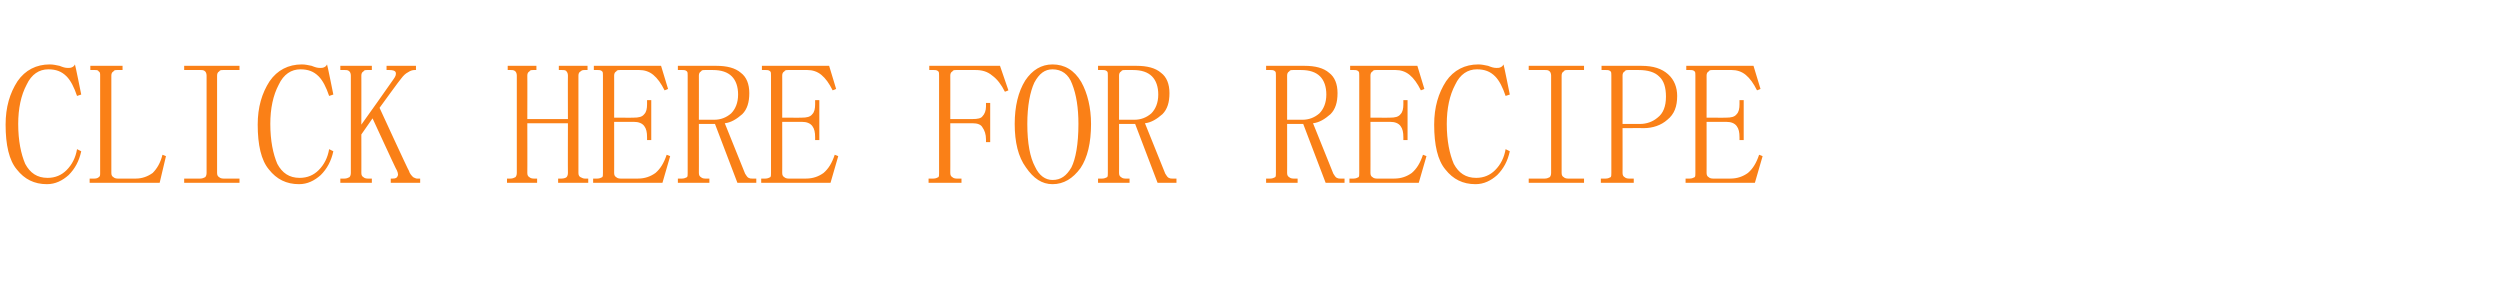 <?xml version="1.0" standalone="no"?>
<!DOCTYPE svg PUBLIC "-//W3C//DTD SVG 1.1//EN" "http://www.w3.org/Graphics/SVG/1.1/DTD/svg11.dtd">
<svg xmlns="http://www.w3.org/2000/svg" version="1.1" width="357px" height="41.2px" viewBox="0 -5 357 41.2" style="top:-5px">
  <desc>CLICK HERE FOR RECIPE</desc>
  <defs/>
  <g id="Polygon9073">
    <path d="M 6.7 21.3 C 4.9 21.3 3.5 20.6 2.4 19.2 C 1.3 17.9 0.8 15.7 0.8 12.8 C 0.8 10.3 1.4 8.3 2.5 6.6 C 3.6 5 5.2 4.2 7.1 4.2 C 7.6 4.2 8 4.3 8.5 4.4 C 9 4.6 9.3 4.7 9.7 4.7 C 9.9 4.7 10.1 4.7 10.3 4.6 C 10.5 4.5 10.6 4.4 10.7 4.2 C 10.74 4.2 11.6 8.5 11.6 8.5 C 11.6 8.5 11.04 8.69 11 8.7 C 10.6 7.5 10.1 6.5 9.5 5.9 C 8.8 5.2 8 4.9 6.9 4.9 C 5.6 4.9 4.5 5.6 3.8 7.1 C 3 8.6 2.6 10.5 2.6 12.7 C 2.6 15.1 3 17 3.6 18.4 C 4.3 19.7 5.3 20.4 6.8 20.4 C 7.9 20.4 8.8 20 9.5 19.3 C 10.3 18.5 10.8 17.5 11 16.3 C 11 16.3 11.6 16.6 11.6 16.6 C 11.3 18 10.7 19.1 9.8 20 C 8.9 20.8 7.9 21.3 6.7 21.3 Z M 15.9 19.7 C 15.9 20 16 20.2 16.2 20.3 C 16.3 20.4 16.5 20.5 16.8 20.5 C 16.8 20.5 19.4 20.5 19.4 20.5 C 20.3 20.5 21.1 20.2 21.8 19.7 C 22.4 19.1 22.9 18.3 23.2 17.1 C 23.23 17.09 23.7 17.3 23.7 17.3 L 22.8 21.1 L 12.8 21.1 L 12.8 20.5 C 12.8 20.5 13.46 20.51 13.5 20.5 C 13.8 20.5 14 20.4 14.1 20.3 C 14.3 20.2 14.3 20 14.3 19.7 C 14.3 19.7 14.3 5.8 14.3 5.8 C 14.3 5.5 14.3 5.3 14.1 5.2 C 14 5 13.8 5 13.5 5 C 13.46 4.98 12.9 5 12.9 5 L 12.9 4.4 L 17.5 4.4 L 17.5 5 C 17.5 5 16.79 4.98 16.8 5 C 16.5 5 16.3 5 16.2 5.2 C 16 5.3 15.9 5.5 15.9 5.8 C 15.9 5.8 15.9 19.7 15.9 19.7 Z M 26.3 5 L 26.3 4.4 L 34.2 4.4 L 34.2 5 C 34.2 5 31.91 4.98 31.9 5 C 31.6 5 31.4 5 31.3 5.2 C 31.1 5.3 31 5.5 31 5.8 C 31 5.8 31 19.7 31 19.7 C 31 20 31.1 20.2 31.3 20.3 C 31.4 20.4 31.6 20.5 31.9 20.5 C 31.91 20.51 34.2 20.5 34.2 20.5 L 34.2 21.1 L 26.3 21.1 L 26.3 20.5 C 26.3 20.5 28.59 20.51 28.6 20.5 C 28.9 20.5 29.1 20.4 29.3 20.3 C 29.4 20.2 29.5 20 29.5 19.7 C 29.5 19.7 29.5 5.8 29.5 5.8 C 29.5 5.5 29.4 5.3 29.3 5.2 C 29.1 5 28.9 5 28.6 5 C 28.59 4.98 26.3 5 26.3 5 Z M 42.7 21.3 C 40.9 21.3 39.5 20.6 38.4 19.2 C 37.3 17.9 36.8 15.7 36.8 12.8 C 36.8 10.3 37.4 8.3 38.5 6.6 C 39.6 5 41.2 4.2 43.1 4.2 C 43.6 4.2 44 4.3 44.5 4.4 C 45 4.6 45.3 4.7 45.7 4.7 C 45.9 4.7 46.1 4.7 46.3 4.6 C 46.5 4.5 46.6 4.4 46.7 4.2 C 46.74 4.2 47.6 8.5 47.6 8.5 C 47.6 8.5 47.04 8.69 47 8.7 C 46.6 7.5 46.1 6.5 45.5 5.9 C 44.8 5.2 44 4.9 42.9 4.9 C 41.6 4.9 40.5 5.6 39.8 7.1 C 39 8.6 38.6 10.5 38.6 12.7 C 38.6 15.1 39 17 39.6 18.4 C 40.3 19.7 41.3 20.4 42.8 20.4 C 43.9 20.4 44.8 20 45.5 19.3 C 46.3 18.5 46.8 17.5 47 16.3 C 47 16.3 47.6 16.6 47.6 16.6 C 47.3 18 46.7 19.1 45.8 20 C 44.9 20.8 43.9 21.3 42.7 21.3 Z M 60 21.1 L 55.8 21.1 L 55.8 20.5 C 55.8 20.5 56.11 20.51 56.1 20.5 C 56.5 20.5 56.7 20.4 56.8 20.1 C 56.9 19.9 56.8 19.5 56.5 19 C 56.5 19.05 53.2 11.9 53.2 11.9 L 51.6 14.2 C 51.6 14.2 51.61 19.73 51.6 19.7 C 51.6 20 51.7 20.2 51.9 20.3 C 52 20.4 52.2 20.5 52.5 20.5 C 52.49 20.51 53.1 20.5 53.1 20.5 L 53.1 21.1 L 48.6 21.1 L 48.6 20.5 C 48.6 20.5 49.17 20.51 49.2 20.5 C 49.5 20.5 49.7 20.4 49.9 20.3 C 50 20.2 50.1 20 50.1 19.7 C 50.1 19.7 50.1 5.8 50.1 5.8 C 50.1 5.5 50 5.3 49.9 5.2 C 49.7 5 49.5 5 49.2 5 C 49.17 4.98 48.6 5 48.6 5 L 48.6 4.4 L 53.1 4.4 L 53.1 5 C 53.1 5 52.49 4.98 52.5 5 C 52.2 5 52 5 51.9 5.2 C 51.7 5.3 51.6 5.5 51.6 5.8 C 51.61 5.75 51.6 12.8 51.6 12.8 C 51.6 12.8 56.2 6.35 56.2 6.3 C 56.5 5.9 56.6 5.6 56.5 5.3 C 56.4 5.1 56.1 5 55.6 5 C 55.62 4.98 55.2 5 55.2 5 L 55.2 4.4 L 59.4 4.4 L 59.4 5 C 59.4 5 59.23 4.98 59.2 5 C 58.9 5 58.6 5.1 58.3 5.3 C 57.9 5.5 57.6 5.8 57.3 6.2 C 57.28 6.15 54.2 10.4 54.2 10.4 C 54.2 10.4 58.35 19.43 58.4 19.4 C 58.5 19.8 58.8 20.1 59 20.3 C 59.2 20.4 59.4 20.5 59.5 20.5 C 59.52 20.51 60 20.5 60 20.5 L 60 21.1 Z M 82.6 19.7 C 82.6 20 82.7 20.2 82.9 20.3 C 83.1 20.4 83.3 20.5 83.5 20.5 C 83.52 20.51 84 20.5 84 20.5 L 84 21.1 L 79.7 21.1 L 79.7 20.5 C 79.7 20.5 80.2 20.51 80.2 20.5 C 80.5 20.5 80.8 20.4 80.9 20.3 C 81 20.2 81.1 20 81.1 19.7 C 81.08 19.73 81.1 12.6 81.1 12.6 L 75.3 12.6 C 75.3 12.6 75.32 19.73 75.3 19.7 C 75.3 20 75.4 20.2 75.6 20.3 C 75.7 20.4 75.9 20.5 76.2 20.5 C 76.2 20.51 76.7 20.5 76.7 20.5 L 76.7 21.1 L 72.4 21.1 L 72.4 20.5 C 72.4 20.5 72.88 20.51 72.9 20.5 C 73.2 20.5 73.4 20.4 73.6 20.3 C 73.7 20.2 73.8 20 73.8 19.7 C 73.8 19.7 73.8 5.8 73.8 5.8 C 73.8 5.5 73.7 5.3 73.6 5.2 C 73.4 5 73.2 5 72.9 5 C 72.88 4.98 72.5 5 72.5 5 L 72.5 4.4 L 76.6 4.4 L 76.6 5 C 76.6 5 76.2 4.98 76.2 5 C 75.9 5 75.7 5 75.6 5.2 C 75.4 5.3 75.3 5.5 75.3 5.8 C 75.32 5.76 75.3 12 75.3 12 L 81.1 12 C 81.1 12 81.08 5.76 81.1 5.8 C 81.1 5.5 81 5.3 80.9 5.2 C 80.8 5 80.5 5 80.2 5 C 80.2 4.98 79.8 5 79.8 5 L 79.8 4.4 L 83.9 4.4 L 83.9 5 C 83.9 5 83.52 4.98 83.5 5 C 83.3 5 83.1 5 82.9 5.2 C 82.7 5.3 82.6 5.5 82.6 5.8 C 82.6 5.8 82.6 19.7 82.6 19.7 Z M 84.8 5 L 84.8 4.4 L 94.4 4.4 L 95.4 7.7 C 95.4 7.7 94.94 7.91 94.9 7.9 C 94.4 6.9 93.9 6.2 93.3 5.7 C 92.7 5.2 92 5 91.3 5 C 91.3 5 88.6 5 88.6 5 C 88.3 5 88.1 5 88 5.2 C 87.8 5.3 87.7 5.5 87.7 5.8 C 87.71 5.76 87.7 11.8 87.7 11.8 C 87.7 11.8 90.54 11.82 90.5 11.8 C 91.2 11.8 91.7 11.7 92 11.3 C 92.3 11 92.4 10.5 92.4 9.9 C 92.4 9.86 92.4 9.3 92.4 9.3 L 93 9.3 L 93 15 L 92.4 15 C 92.4 15 92.4 14.65 92.4 14.6 C 92.4 13.9 92.3 13.4 92 13 C 91.7 12.6 91.2 12.4 90.5 12.4 C 90.54 12.4 87.7 12.4 87.7 12.4 C 87.7 12.4 87.71 19.73 87.7 19.7 C 87.7 20 87.8 20.2 88 20.3 C 88.1 20.4 88.3 20.5 88.6 20.5 C 88.6 20.5 91.1 20.5 91.1 20.5 C 92.1 20.5 92.9 20.2 93.6 19.7 C 94.3 19.1 94.8 18.3 95.2 17.1 C 95.23 17.09 95.7 17.3 95.7 17.3 L 94.6 21.1 L 84.7 21.1 L 84.7 20.5 C 84.7 20.5 85.27 20.51 85.3 20.5 C 85.6 20.5 85.8 20.4 86 20.3 C 86.1 20.2 86.1 20 86.1 19.7 C 86.1 19.7 86.1 5.8 86.1 5.8 C 86.1 5.5 86.1 5.3 86 5.2 C 85.8 5 85.6 5 85.3 5 C 85.27 4.98 84.8 5 84.8 5 Z M 107 8.3 C 107 9.6 106.7 10.6 106 11.3 C 105.2 12 104.4 12.5 103.5 12.6 C 103.5 12.6 106.4 19.8 106.4 19.8 C 106.6 20.1 106.7 20.3 106.9 20.4 C 107.1 20.5 107.2 20.5 107.4 20.5 C 107.43 20.51 108 20.5 108 20.5 L 108 21.1 L 105.3 21.1 L 102.1 12.7 L 99.8 12.7 C 99.8 12.7 99.81 19.73 99.8 19.7 C 99.8 20 99.9 20.2 100.1 20.3 C 100.2 20.4 100.4 20.5 100.7 20.5 C 100.69 20.51 101.3 20.5 101.3 20.5 L 101.3 21.1 L 96.8 21.1 L 96.8 20.5 C 96.8 20.5 97.37 20.51 97.4 20.5 C 97.7 20.5 97.9 20.4 98.1 20.3 C 98.2 20.2 98.2 20 98.2 19.7 C 98.2 19.7 98.2 5.8 98.2 5.8 C 98.2 5.5 98.2 5.3 98.1 5.2 C 97.9 5 97.7 5 97.4 5 C 97.37 4.98 96.8 5 96.8 5 L 96.8 4.4 C 96.8 4.4 102.35 4.39 102.3 4.4 C 103.8 4.4 105 4.7 105.8 5.4 C 106.6 6 107 7 107 8.3 Z M 99.8 12.1 C 99.8 12.1 101.96 12.11 102 12.1 C 102.9 12.1 103.7 11.8 104.4 11.2 C 105 10.6 105.4 9.7 105.4 8.5 C 105.4 7.4 105.1 6.5 104.5 5.9 C 103.9 5.3 103 5 101.8 5 C 101.8 5 100.7 5 100.7 5 C 100.4 5 100.2 5 100.1 5.2 C 99.9 5.3 99.8 5.5 99.8 5.8 C 99.81 5.76 99.8 12.1 99.8 12.1 Z M 108.8 5 L 108.8 4.4 L 118.4 4.4 L 119.4 7.7 C 119.4 7.7 118.94 7.91 118.9 7.9 C 118.4 6.9 117.9 6.2 117.3 5.7 C 116.7 5.2 116 5 115.3 5 C 115.3 5 112.6 5 112.6 5 C 112.3 5 112.1 5 112 5.2 C 111.8 5.3 111.7 5.5 111.7 5.8 C 111.71 5.76 111.7 11.8 111.7 11.8 C 111.7 11.8 114.54 11.82 114.5 11.8 C 115.2 11.8 115.7 11.7 116 11.3 C 116.3 11 116.4 10.5 116.4 9.9 C 116.4 9.86 116.4 9.3 116.4 9.3 L 117 9.3 L 117 15 L 116.4 15 C 116.4 15 116.4 14.65 116.4 14.6 C 116.4 13.9 116.3 13.4 116 13 C 115.7 12.6 115.2 12.4 114.5 12.4 C 114.54 12.4 111.7 12.4 111.7 12.4 C 111.7 12.4 111.71 19.73 111.7 19.7 C 111.7 20 111.8 20.2 112 20.3 C 112.1 20.4 112.3 20.5 112.6 20.5 C 112.6 20.5 115.1 20.5 115.1 20.5 C 116.1 20.5 116.9 20.2 117.6 19.7 C 118.3 19.1 118.8 18.3 119.2 17.1 C 119.23 17.09 119.7 17.3 119.7 17.3 L 118.6 21.1 L 108.7 21.1 L 108.7 20.5 C 108.7 20.5 109.27 20.51 109.3 20.5 C 109.6 20.5 109.8 20.4 110 20.3 C 110.1 20.2 110.1 20 110.1 19.7 C 110.1 19.7 110.1 5.8 110.1 5.8 C 110.1 5.5 110.1 5.3 110 5.2 C 109.8 5 109.6 5 109.3 5 C 109.27 4.98 108.8 5 108.8 5 Z M 137.3 20.5 L 137.3 21.1 L 132.6 21.1 L 132.6 20.5 C 132.6 20.5 133.27 20.51 133.3 20.5 C 133.6 20.5 133.8 20.4 134 20.3 C 134.1 20.2 134.1 20 134.1 19.7 C 134.1 19.7 134.1 5.8 134.1 5.8 C 134.1 5.5 134.1 5.3 134 5.2 C 133.8 5 133.6 5 133.3 5 C 133.27 4.98 132.7 5 132.7 5 L 132.7 4.4 L 142.8 4.4 L 144 7.9 C 144 7.9 143.52 8.11 143.5 8.1 C 143 7.1 142.4 6.3 141.7 5.8 C 141 5.2 140.2 5 139.3 5 C 139.3 5 136.6 5 136.6 5 C 136.3 5 136.1 5 136 5.2 C 135.8 5.3 135.7 5.5 135.7 5.8 C 135.71 5.76 135.7 12 135.7 12 C 135.7 12 138.93 12.01 138.9 12 C 139.6 12 140.1 11.9 140.3 11.6 C 140.6 11.3 140.8 10.8 140.8 10.2 C 140.79 10.16 140.8 9.7 140.8 9.7 L 141.4 9.7 L 141.4 15.3 L 140.8 15.3 C 140.8 15.3 140.79 14.94 140.8 14.9 C 140.8 14.2 140.6 13.6 140.3 13.2 C 140.1 12.8 139.6 12.6 138.9 12.6 C 138.93 12.6 135.7 12.6 135.7 12.6 C 135.7 12.6 135.71 19.73 135.7 19.7 C 135.7 20 135.8 20.2 136 20.3 C 136.1 20.4 136.3 20.5 136.6 20.5 C 136.59 20.51 137.3 20.5 137.3 20.5 Z M 146.7 12.7 C 146.7 15.5 147.1 17.5 147.8 18.8 C 148.4 20.1 149.3 20.7 150.3 20.7 C 151.5 20.7 152.3 20.1 153 18.9 C 153.6 17.7 154 15.6 154 12.7 C 154 10.4 153.7 8.5 153.1 7 C 152.6 5.6 151.6 4.9 150.3 4.9 C 149.2 4.9 148.4 5.5 147.7 6.8 C 147.1 8.1 146.7 10.1 146.7 12.7 Z M 155.8 12.7 C 155.8 15.4 155.3 17.5 154.3 19 C 153.2 20.5 151.9 21.3 150.3 21.3 C 148.8 21.3 147.6 20.5 146.5 18.9 C 145.4 17.4 144.9 15.3 144.9 12.7 C 144.9 10.2 145.4 8.1 146.4 6.5 C 147.4 5 148.7 4.2 150.3 4.2 C 152 4.2 153.4 5 154.4 6.7 C 155.3 8.3 155.8 10.4 155.8 12.7 Z M 167 8.3 C 167 9.6 166.7 10.6 166 11.3 C 165.2 12 164.4 12.5 163.5 12.6 C 163.5 12.6 166.4 19.8 166.4 19.8 C 166.6 20.1 166.7 20.3 166.9 20.4 C 167.1 20.5 167.2 20.5 167.4 20.5 C 167.43 20.51 168 20.5 168 20.5 L 168 21.1 L 165.3 21.1 L 162.1 12.7 L 159.8 12.7 C 159.8 12.7 159.81 19.73 159.8 19.7 C 159.8 20 159.9 20.2 160.1 20.3 C 160.2 20.4 160.4 20.5 160.7 20.5 C 160.69 20.51 161.3 20.5 161.3 20.5 L 161.3 21.1 L 156.8 21.1 L 156.8 20.5 C 156.8 20.5 157.37 20.51 157.4 20.5 C 157.7 20.5 157.9 20.4 158.1 20.3 C 158.2 20.2 158.2 20 158.2 19.7 C 158.2 19.7 158.2 5.8 158.2 5.8 C 158.2 5.5 158.2 5.3 158.1 5.2 C 157.9 5 157.7 5 157.4 5 C 157.37 4.98 156.8 5 156.8 5 L 156.8 4.4 C 156.8 4.4 162.35 4.39 162.3 4.4 C 163.8 4.4 165 4.7 165.8 5.4 C 166.6 6 167 7 167 8.3 Z M 159.8 12.1 C 159.8 12.1 161.96 12.11 162 12.1 C 162.9 12.1 163.7 11.8 164.4 11.2 C 165 10.6 165.4 9.7 165.4 8.5 C 165.4 7.4 165.1 6.5 164.5 5.9 C 163.9 5.3 163 5 161.8 5 C 161.8 5 160.7 5 160.7 5 C 160.4 5 160.2 5 160.1 5.2 C 159.9 5.3 159.8 5.5 159.8 5.8 C 159.81 5.76 159.8 12.1 159.8 12.1 Z M 191 8.3 C 191 9.6 190.7 10.6 190 11.3 C 189.2 12 188.4 12.5 187.5 12.6 C 187.5 12.6 190.4 19.8 190.4 19.8 C 190.6 20.1 190.7 20.3 190.9 20.4 C 191.1 20.5 191.2 20.5 191.4 20.5 C 191.43 20.51 192 20.5 192 20.5 L 192 21.1 L 189.3 21.1 L 186.1 12.7 L 183.8 12.7 C 183.8 12.7 183.81 19.73 183.8 19.7 C 183.8 20 183.9 20.2 184.1 20.3 C 184.2 20.4 184.4 20.5 184.7 20.5 C 184.69 20.51 185.3 20.5 185.3 20.5 L 185.3 21.1 L 180.8 21.1 L 180.8 20.5 C 180.8 20.5 181.37 20.51 181.4 20.5 C 181.7 20.5 181.9 20.4 182.1 20.3 C 182.2 20.2 182.2 20 182.2 19.7 C 182.2 19.7 182.2 5.8 182.2 5.8 C 182.2 5.5 182.2 5.3 182.1 5.2 C 181.9 5 181.7 5 181.4 5 C 181.37 4.98 180.8 5 180.8 5 L 180.8 4.4 C 180.8 4.4 186.35 4.39 186.3 4.4 C 187.8 4.4 189 4.7 189.8 5.4 C 190.6 6 191 7 191 8.3 Z M 183.8 12.1 C 183.8 12.1 185.96 12.11 186 12.1 C 186.9 12.1 187.7 11.8 188.4 11.2 C 189 10.6 189.4 9.7 189.4 8.5 C 189.4 7.4 189.1 6.5 188.5 5.9 C 187.9 5.3 187 5 185.8 5 C 185.8 5 184.7 5 184.7 5 C 184.4 5 184.2 5 184.1 5.2 C 183.9 5.3 183.8 5.5 183.8 5.8 C 183.81 5.76 183.8 12.1 183.8 12.1 Z M 192.8 5 L 192.8 4.4 L 202.4 4.4 L 203.4 7.7 C 203.4 7.7 202.94 7.91 202.9 7.9 C 202.4 6.9 201.9 6.2 201.3 5.7 C 200.7 5.2 200 5 199.3 5 C 199.3 5 196.6 5 196.6 5 C 196.3 5 196.1 5 196 5.2 C 195.8 5.3 195.7 5.5 195.7 5.8 C 195.71 5.76 195.7 11.8 195.7 11.8 C 195.7 11.8 198.54 11.82 198.5 11.8 C 199.2 11.8 199.7 11.7 200 11.3 C 200.3 11 200.4 10.5 200.4 9.9 C 200.4 9.86 200.4 9.3 200.4 9.3 L 201 9.3 L 201 15 L 200.4 15 C 200.4 15 200.4 14.65 200.4 14.6 C 200.4 13.9 200.3 13.4 200 13 C 199.7 12.6 199.2 12.4 198.5 12.4 C 198.54 12.4 195.7 12.4 195.7 12.4 C 195.7 12.4 195.71 19.73 195.7 19.7 C 195.7 20 195.8 20.2 196 20.3 C 196.1 20.4 196.3 20.5 196.6 20.5 C 196.6 20.5 199.1 20.5 199.1 20.5 C 200.1 20.5 200.9 20.2 201.6 19.7 C 202.3 19.1 202.8 18.3 203.2 17.1 C 203.23 17.09 203.7 17.3 203.7 17.3 L 202.6 21.1 L 192.7 21.1 L 192.7 20.5 C 192.7 20.5 193.27 20.51 193.3 20.5 C 193.6 20.5 193.8 20.4 194 20.3 C 194.1 20.2 194.1 20 194.1 19.7 C 194.1 19.7 194.1 5.8 194.1 5.8 C 194.1 5.5 194.1 5.3 194 5.2 C 193.8 5 193.6 5 193.3 5 C 193.27 4.98 192.8 5 192.8 5 Z M 210.7 21.3 C 208.9 21.3 207.5 20.6 206.4 19.2 C 205.3 17.9 204.8 15.7 204.8 12.8 C 204.8 10.3 205.4 8.3 206.5 6.6 C 207.6 5 209.2 4.2 211.1 4.2 C 211.6 4.2 212 4.3 212.5 4.4 C 213 4.6 213.3 4.7 213.7 4.7 C 213.9 4.7 214.1 4.7 214.3 4.6 C 214.5 4.5 214.6 4.4 214.7 4.2 C 214.74 4.2 215.6 8.5 215.6 8.5 C 215.6 8.5 215.04 8.69 215 8.7 C 214.6 7.5 214.1 6.5 213.5 5.9 C 212.8 5.2 212 4.9 210.9 4.9 C 209.6 4.9 208.5 5.6 207.8 7.1 C 207 8.6 206.6 10.5 206.6 12.7 C 206.6 15.1 207 17 207.6 18.4 C 208.3 19.7 209.3 20.4 210.8 20.4 C 211.9 20.4 212.8 20 213.5 19.3 C 214.3 18.5 214.8 17.5 215 16.3 C 215 16.3 215.6 16.6 215.6 16.6 C 215.3 18 214.7 19.1 213.8 20 C 212.9 20.8 211.9 21.3 210.7 21.3 Z M 218.3 5 L 218.3 4.4 L 226.2 4.4 L 226.2 5 C 226.2 5 223.91 4.98 223.9 5 C 223.6 5 223.4 5 223.3 5.2 C 223.1 5.3 223 5.5 223 5.8 C 223 5.8 223 19.7 223 19.7 C 223 20 223.1 20.2 223.3 20.3 C 223.4 20.4 223.6 20.5 223.9 20.5 C 223.91 20.51 226.2 20.5 226.2 20.5 L 226.2 21.1 L 218.3 21.1 L 218.3 20.5 C 218.3 20.5 220.59 20.51 220.6 20.5 C 220.9 20.5 221.1 20.4 221.3 20.3 C 221.4 20.2 221.5 20 221.5 19.7 C 221.5 19.7 221.5 5.8 221.5 5.8 C 221.5 5.5 221.4 5.3 221.3 5.2 C 221.1 5 220.9 5 220.6 5 C 220.59 4.98 218.3 5 218.3 5 Z M 231.7 13.3 C 231.7 13.3 231.71 19.73 231.7 19.7 C 231.7 20 231.8 20.2 232 20.3 C 232.1 20.4 232.3 20.5 232.6 20.5 C 232.59 20.51 233.3 20.5 233.3 20.5 L 233.3 21.1 L 228.6 21.1 L 228.6 20.5 C 228.6 20.5 229.27 20.51 229.3 20.5 C 229.6 20.5 229.8 20.4 230 20.3 C 230.1 20.2 230.1 20 230.1 19.7 C 230.1 19.7 230.1 5.8 230.1 5.8 C 230.1 5.5 230.1 5.3 230 5.2 C 229.8 5 229.6 5 229.3 5 C 229.27 4.98 228.7 5 228.7 5 L 228.7 4.4 C 228.7 4.4 234.45 4.39 234.4 4.4 C 236.1 4.4 237.3 4.8 238.2 5.6 C 239.1 6.4 239.5 7.5 239.5 8.7 C 239.5 10.2 239.1 11.3 238.1 12.1 C 237.2 12.9 236 13.3 234.7 13.3 C 234.74 13.28 231.7 13.3 231.7 13.3 Z M 234.2 12.7 C 235.1 12.7 236 12.4 236.7 11.8 C 237.5 11.2 237.9 10.2 237.9 8.8 C 237.9 7.5 237.6 6.5 236.9 5.9 C 236.3 5.3 235.3 5 234 5 C 234 5 232.6 5 232.6 5 C 232.3 5 232.1 5 232 5.2 C 231.8 5.3 231.7 5.5 231.7 5.8 C 231.71 5.76 231.7 12.7 231.7 12.7 C 231.7 12.7 234.15 12.7 234.2 12.7 Z M 240.8 5 L 240.8 4.4 L 250.4 4.4 L 251.4 7.7 C 251.4 7.7 250.94 7.91 250.9 7.9 C 250.4 6.9 249.9 6.2 249.3 5.7 C 248.7 5.2 248 5 247.3 5 C 247.3 5 244.6 5 244.6 5 C 244.3 5 244.1 5 244 5.2 C 243.8 5.3 243.7 5.5 243.7 5.8 C 243.71 5.76 243.7 11.8 243.7 11.8 C 243.7 11.8 246.54 11.82 246.5 11.8 C 247.2 11.8 247.7 11.7 248 11.3 C 248.3 11 248.4 10.5 248.4 9.9 C 248.4 9.86 248.4 9.3 248.4 9.3 L 249 9.3 L 249 15 L 248.4 15 C 248.4 15 248.4 14.65 248.4 14.6 C 248.4 13.9 248.3 13.4 248 13 C 247.7 12.6 247.2 12.4 246.5 12.4 C 246.54 12.4 243.7 12.4 243.7 12.4 C 243.7 12.4 243.71 19.73 243.7 19.7 C 243.7 20 243.8 20.2 244 20.3 C 244.1 20.4 244.3 20.5 244.6 20.5 C 244.6 20.5 247.1 20.5 247.1 20.5 C 248.1 20.5 248.9 20.2 249.6 19.7 C 250.3 19.1 250.8 18.3 251.2 17.1 C 251.23 17.09 251.7 17.3 251.7 17.3 L 250.6 21.1 L 240.7 21.1 L 240.7 20.5 C 240.7 20.5 241.27 20.51 241.3 20.5 C 241.6 20.5 241.8 20.4 242 20.3 C 242.1 20.2 242.1 20 242.1 19.7 C 242.1 19.7 242.1 5.8 242.1 5.8 C 242.1 5.5 242.1 5.3 242 5.2 C 241.8 5 241.6 5 241.3 5 C 241.27 4.98 240.8 5 240.8 5 Z " stroke="none" fill="#fa8017"/>
  </g>
</svg>